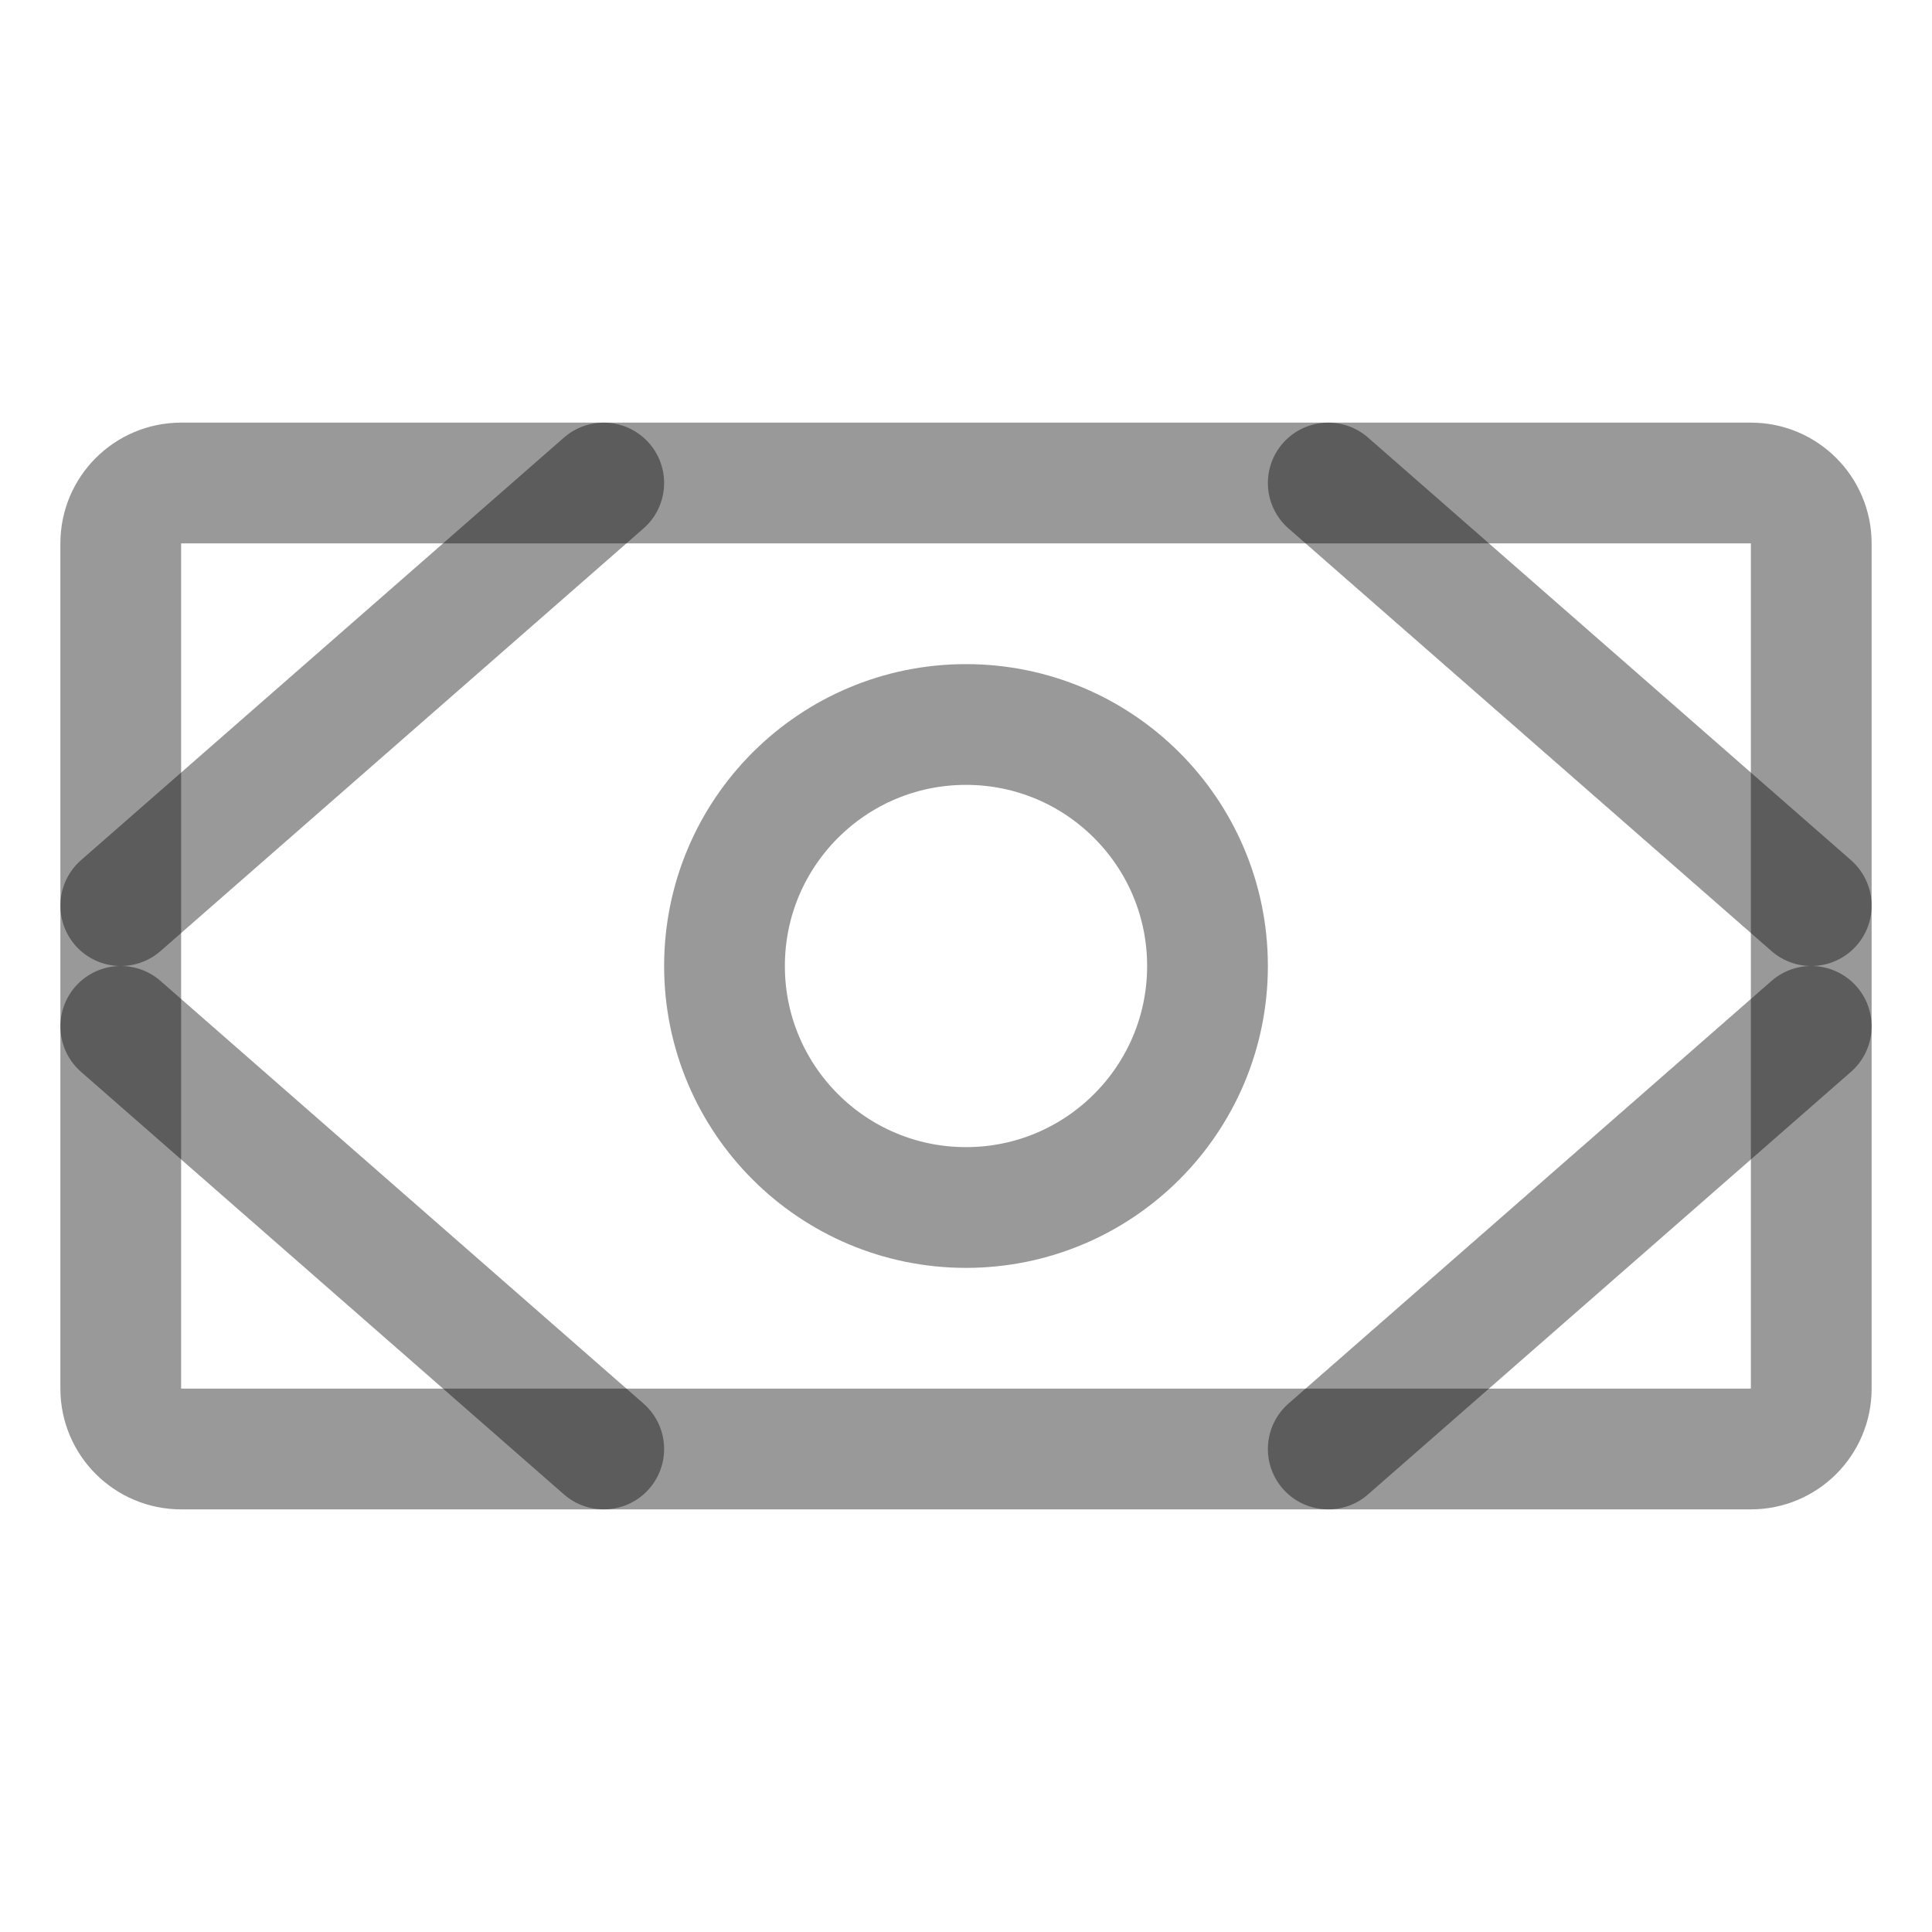 <?xml version="1.0" encoding="UTF-8"?> <svg xmlns="http://www.w3.org/2000/svg" width="32" height="32" viewBox="0 0 32 32" fill="none"> <path d="M29 8H3C2.448 8 2 8.448 2 9V23C2 23.552 2.448 24 3 24H29C29.552 24 30 23.552 30 23V9C30 8.448 29.552 8 29 8Z" stroke="black" stroke-opacity="0.4" stroke-width="2" stroke-linecap="round" stroke-linejoin="round"></path> <path d="M16 20C18.209 20 20 18.209 20 16C20 13.791 18.209 12 16 12C13.791 12 12 13.791 12 16C12 18.209 13.791 20 16 20Z" stroke="black" stroke-opacity="0.4" stroke-width="2" stroke-linecap="round" stroke-linejoin="round"></path> <path d="M22 8L30 15" stroke="black" stroke-opacity="0.4" stroke-width="2" stroke-linecap="round" stroke-linejoin="round"></path> <path d="M22 24L30 17" stroke="black" stroke-opacity="0.4" stroke-width="2" stroke-linecap="round" stroke-linejoin="round"></path> <path d="M10 8L2 15" stroke="black" stroke-opacity="0.4" stroke-width="2" stroke-linecap="round" stroke-linejoin="round"></path> <path d="M10 24L2 17" stroke="black" stroke-opacity="0.4" stroke-width="2" stroke-linecap="round" stroke-linejoin="round"></path> </svg> 